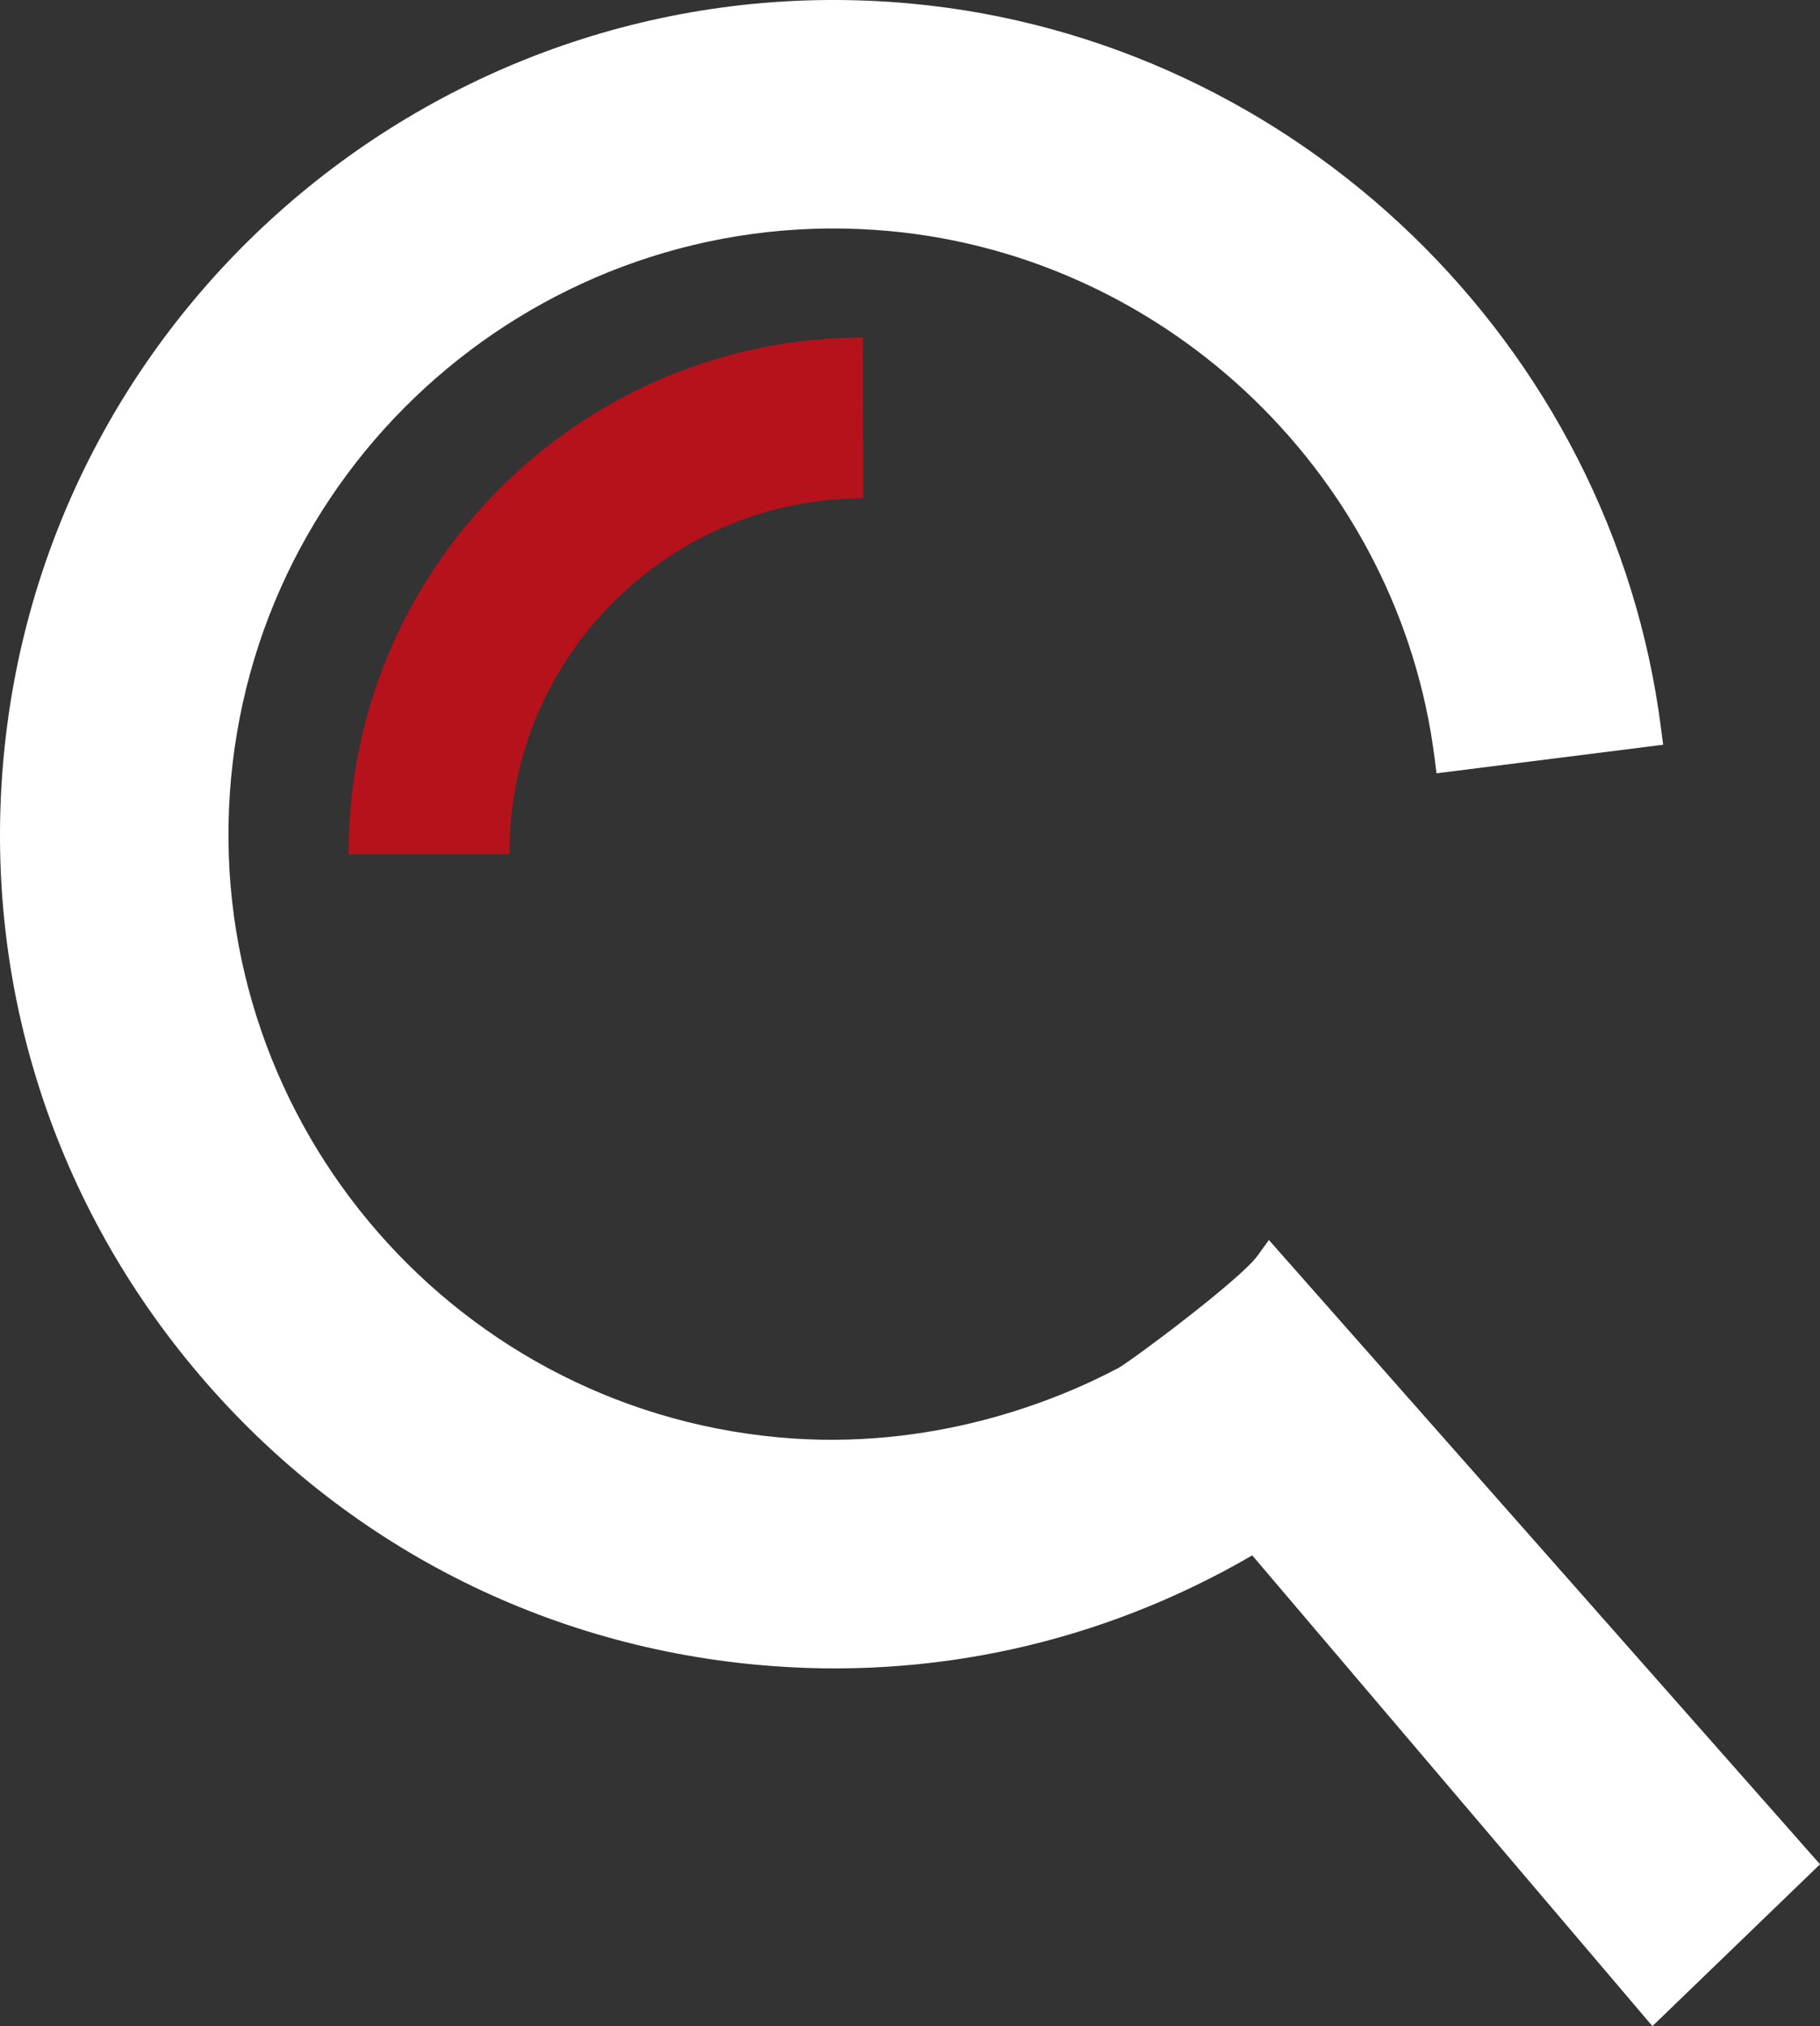 <?xml version="1.0" encoding="UTF-8"?><svg xmlns="http://www.w3.org/2000/svg" viewBox="0 0 823.09 916"><rect x="0" y="0" width="823.09" height="916" fill="#333333" stroke="none"/><defs><style>.e{fill:#b5121b;}.f{fill:#fff;}</style></defs><g id="a"/><g id="b"><g id="c"><g id="d"><path class="f" d="M573.84,560.6l-4.99,6.93c-7.87,10.93-55.87,46.7-63.06,50.95l-.91,.45c-27.24,14.29-83.31,37.29-152.88,30.88-150.35-13.87-261.39-147.47-247.52-297.82C118.34,201.64,251.9,90.6,402.29,104.46c126.89,11.7,230.56,111.96,246.52,238.39l.85,6.76,102.48-12.92-.86-6.76C729.32,155.8,586.53,17.72,411.77,1.6,204.77-17.45,20.72,135.44,1.62,342.5c-9.23,100.14,21.18,198.02,85.63,275.57,64.46,77.55,155.11,125.35,255.27,134.58,78.39,7.23,155.65-9.87,223.81-49.48l180.97,212.82,75.8-73.16-249.25-282.24Z"/><path class="e" d="M230.39,386.22h-72.7v-.79c0-128.26,104.34-232.72,232.6-232.86l.08,72.7c-88.21,.1-159.98,71.95-159.98,160.16v.79Z"/></g></g></g></svg>